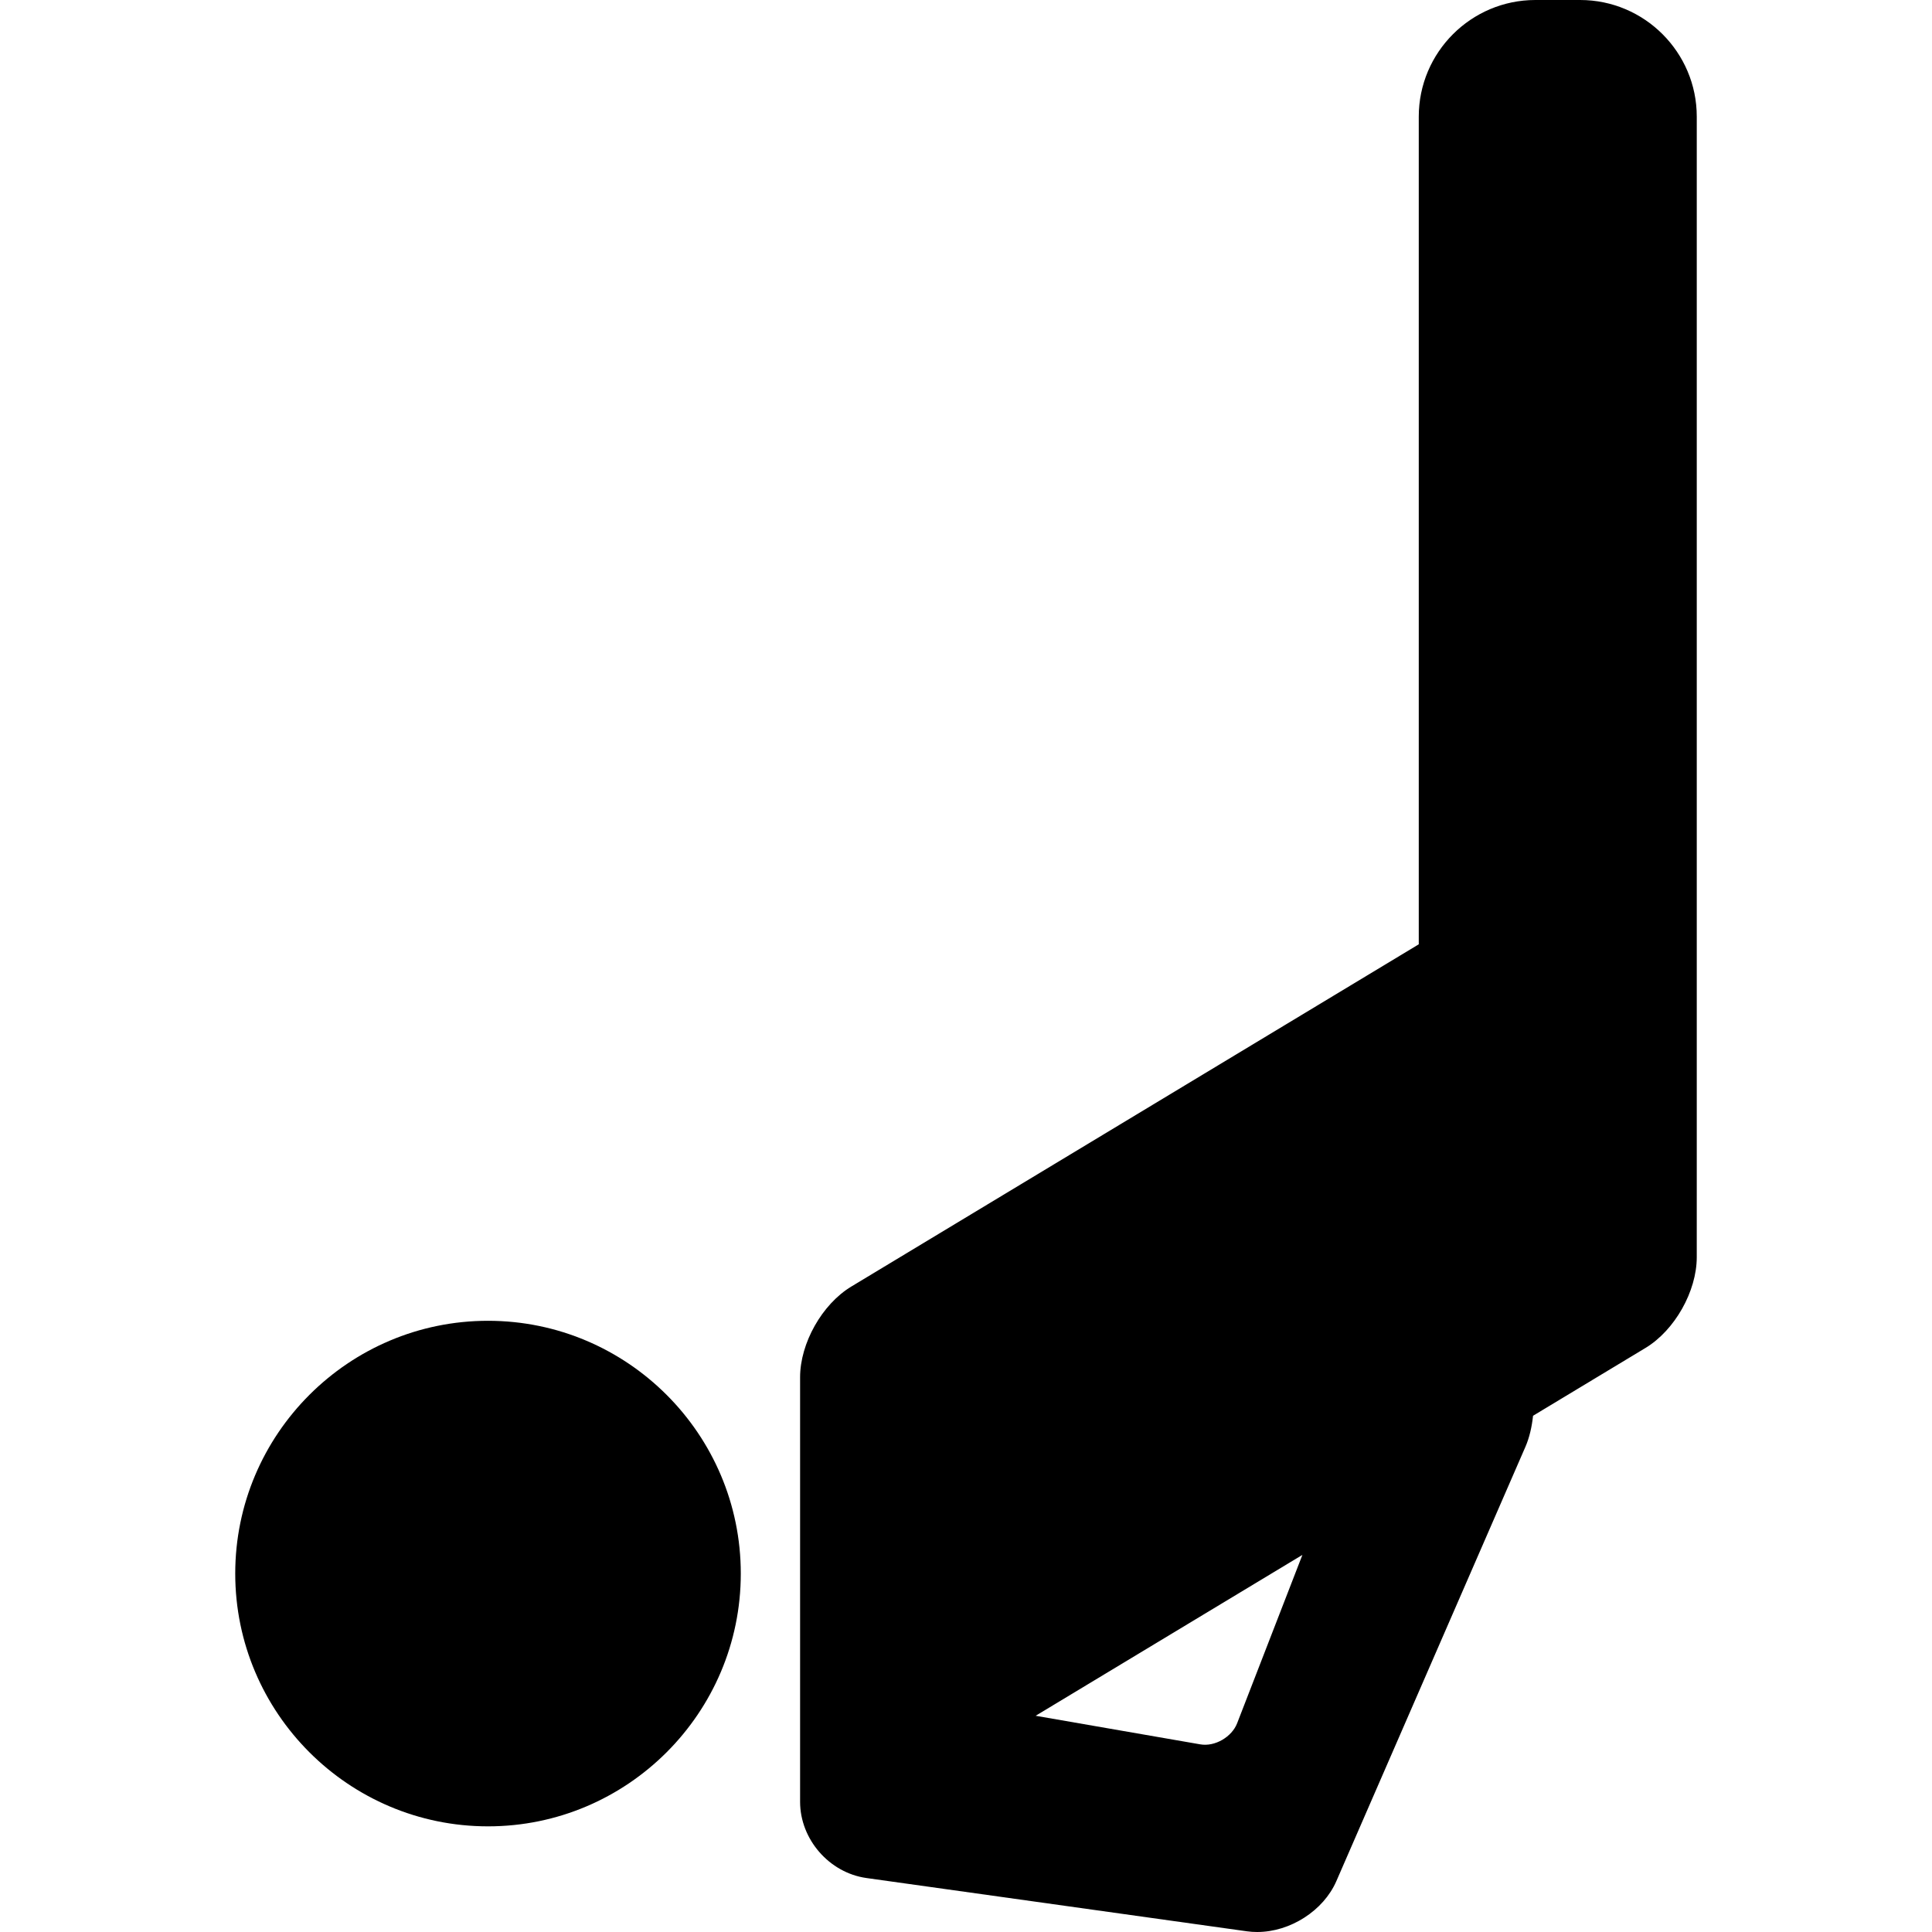 <?xml version="1.0" encoding="iso-8859-1"?>
<!-- Generator: Adobe Illustrator 17.1.0, SVG Export Plug-In . SVG Version: 6.00 Build 0)  -->
<!DOCTYPE svg PUBLIC "-//W3C//DTD SVG 1.1//EN" "http://www.w3.org/Graphics/SVG/1.1/DTD/svg11.dtd">
<svg version="1.1" id="Capa_1" xmlns="http://www.w3.org/2000/svg" xmlns:xlink="http://www.w3.org/1999/xlink" x="0px" y="0px"
	 viewBox="0 0 82.82 82.82" style="enable-background:new 0 0 82.82 82.82;" xml:space="preserve">
<g>
	<path d="M67.736,0h-1.917c-2.757,0-5,2.243-5,5v35.48L36.494,55.151c-1.252,0.755-2.196,2.428-2.196,3.89v15.947v0.883v1.367
		c0,1.608,1.248,3.043,2.842,3.268l16.31,2.284c0.146,0.021,0.294,0.03,0.443,0.03c1.416,0,2.842-0.916,3.392-2.178l8.104-18.616
		c0.174-0.399,0.278-0.858,0.329-1.336l4.822-2.908c1.252-0.756,2.196-2.428,2.196-3.89V51.22V37.063V5
		C72.736,2.243,70.493,0,67.736,0z M55.831,66.654l-2.8,7.222c-0.221,0.57-0.943,1.017-1.59,0.898l-7.046-1.223L55.831,66.654z"/>
	<path d="M20.92,56.619c-5.975,0-10.836,4.861-10.836,10.836s4.861,10.836,10.836,10.836s10.836-4.861,10.836-10.836
		S26.895,56.619,20.92,56.619z"/>
</g>
<g>
</g>
<g>
</g>
<g>
</g>
<g>
</g>
<g>
</g>
<g>
</g>
<g>
</g>
<g>
</g>
<g>
</g>
<g>
</g>
<g>
</g>
<g>
</g>
<g>
</g>
<g>
</g>
<g>
</g>
</svg>
